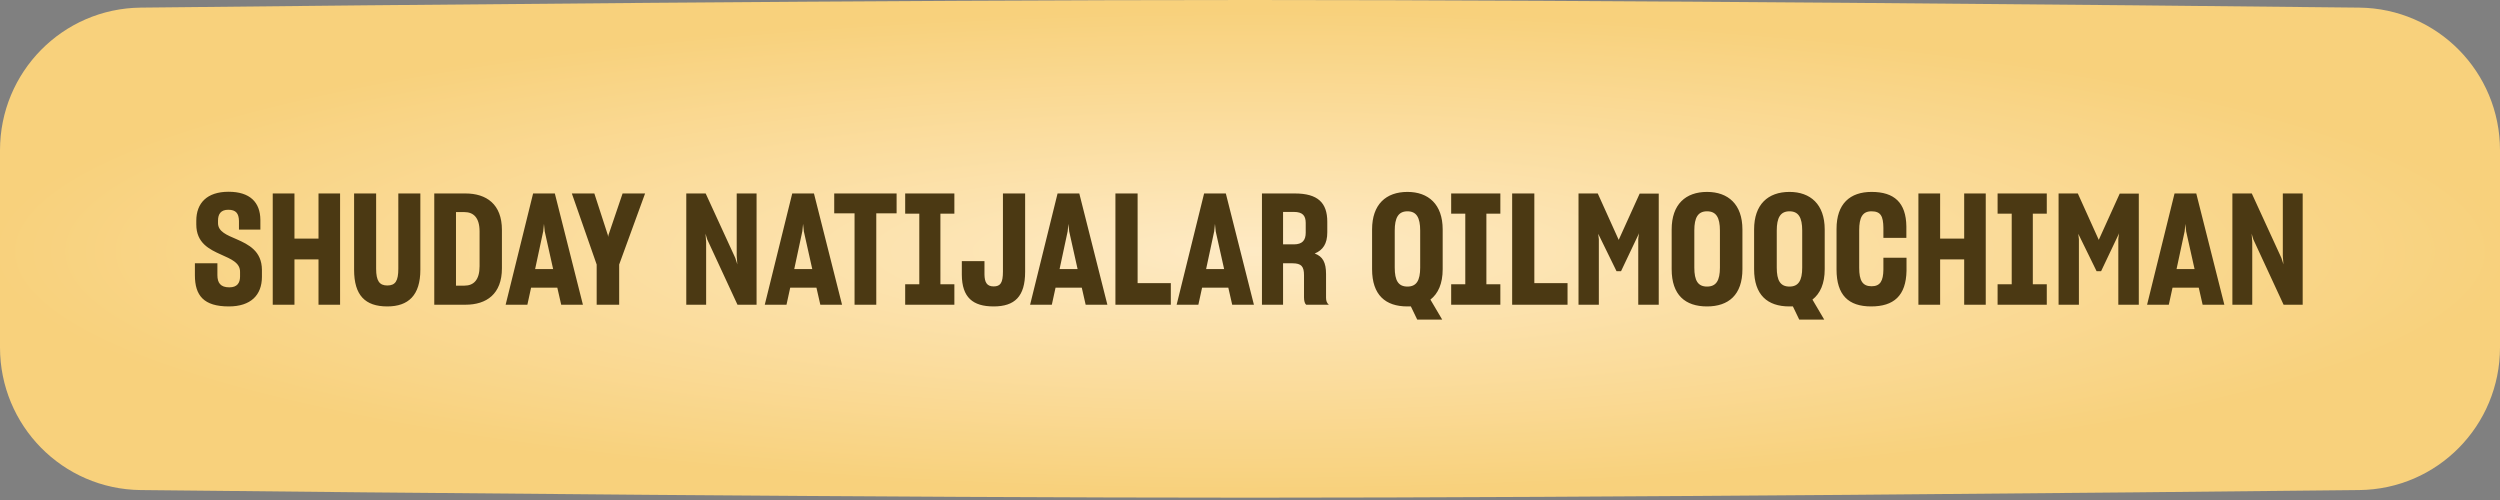 <?xml version="1.0" encoding="UTF-8"?> <svg xmlns="http://www.w3.org/2000/svg" width="290" height="58" viewBox="0 0 290 58" fill="none"><rect x="0" y="0" width="290" height="58" fill="#808080" stroke="none"/><path d="M0 17.435C0 8.364 7.254 0.983 16.323 0.884C44.525 0.578 103.347 0 145 0C186.653 0 245.475 0.578 273.677 0.884C282.746 0.983 290 8.364 290 17.435V40.297C290 49.367 282.746 56.749 273.677 56.847C245.475 57.153 186.653 57.731 145 57.731C103.347 57.731 44.525 57.153 16.323 56.847C7.254 56.749 0 49.367 0 40.297V17.435Z" fill="url(#paint0_radial_17_2835)"></path><path d="M26.55 35.546C23.634 35.546 22.608 34.286 22.608 31.928V30.542H25.218V31.91C25.218 32.81 25.578 33.332 26.604 33.332C27.522 33.332 27.846 32.81 27.846 32.072V31.55C27.864 30.47 26.802 30.056 25.65 29.534C24.282 28.922 22.77 28.184 22.77 26.042V25.61C22.77 23.558 24.012 22.244 26.514 22.244C28.998 22.244 30.186 23.468 30.204 25.502V26.636H27.72V25.628C27.702 24.746 27.36 24.332 26.478 24.332C25.614 24.332 25.29 24.836 25.29 25.592V25.88C25.29 26.87 26.316 27.266 27.45 27.752C28.836 28.364 30.366 29.12 30.384 31.298V32.108C30.384 34.232 29.088 35.546 26.55 35.546ZM31.637 22.442H34.157V27.68H36.947V22.442H39.449V35.348H36.947V30.092H34.157V35.348H31.637V22.442ZM44.927 35.546C42.353 35.546 41.075 34.25 41.075 31.298V22.442H43.631V31.172C43.631 32.576 44.009 33.116 44.927 33.116C45.863 33.116 46.205 32.594 46.205 31.172V22.442H48.761V31.298C48.761 34.25 47.375 35.546 44.927 35.546ZM50.375 22.442H53.993C56.423 22.442 58.223 23.684 58.223 26.672V31.118C58.223 34.106 56.441 35.348 53.993 35.348H50.375V22.442ZM53.867 24.602H52.895V33.134H53.885C54.947 33.134 55.631 32.468 55.631 30.884V26.852C55.631 25.25 54.929 24.602 53.867 24.602ZM58.654 35.348L61.84 22.442H64.361L67.618 35.348H65.099L64.648 33.368H61.606L61.175 35.348H58.654ZM63.011 26.834L62.075 31.208H64.162L63.191 26.852L63.1 25.97L63.011 26.834ZM69.214 35.348V30.686L66.334 22.442H68.944L70.51 27.266L70.546 27.482L70.582 27.266L72.22 22.442H74.83L71.824 30.686V35.348H69.214ZM79.608 35.348V22.442H81.858L85.296 29.93L85.53 30.668L85.458 29.696V22.442H87.762V35.348H85.548L82.038 27.77L81.84 27.104L81.912 28.076V35.348H79.608ZM88.713 35.348L91.899 22.442H94.419L97.677 35.348H95.157L94.707 33.368H91.665L91.233 35.348H88.713ZM93.069 26.834L92.133 31.208H94.221L93.249 26.852L93.159 25.97L93.069 26.834ZM99.128 35.348V24.746H96.77V22.442H104.006V24.746H101.648V35.348H99.128ZM105.001 32.972H106.639V24.782H105.001V22.442H110.707V24.782H109.087V32.972H110.707V35.348H105.001V32.972ZM115.261 35.546C112.849 35.546 111.589 34.502 111.571 31.874V30.29H114.199V31.856C114.217 32.738 114.469 33.224 115.261 33.224C116.053 33.224 116.341 32.81 116.341 31.496V22.442H118.915V31.532C118.915 34.394 117.709 35.546 115.261 35.546ZM119.492 35.348L122.678 22.442H125.198L128.456 35.348H125.936L125.486 33.368H122.444L122.012 35.348H119.492ZM123.848 26.834L122.912 31.208H125L124.028 26.852L123.938 25.97L123.848 26.834ZM129.389 22.442H131.963V32.846H135.815V35.348H129.389V22.442ZM136.49 35.348L139.676 22.442H142.196L145.454 35.348H142.934L142.484 33.368H139.442L139.01 35.348H136.49ZM140.846 26.834L139.91 31.208H141.998L141.026 26.852L140.936 25.97L140.846 26.834ZM146.387 35.348V22.442H150.203C152.867 22.442 153.965 23.522 153.965 25.718V26.96C153.965 28.274 153.461 29.012 152.507 29.408C153.443 29.75 153.821 30.452 153.821 31.784V34.538C153.821 34.916 153.929 35.168 154.145 35.348H151.517C151.355 35.222 151.265 34.898 151.265 34.502V31.91C151.265 30.92 150.959 30.542 149.933 30.542H148.835V35.348H146.387ZM150.095 24.584H148.835V28.346H150.095C151.067 28.346 151.463 27.878 151.463 26.996V25.862C151.463 24.998 151.085 24.584 150.095 24.584ZM163.247 35.546C160.709 35.546 159.161 34.214 159.161 31.226V26.618C159.161 23.72 160.763 22.262 163.265 22.262C165.695 22.262 167.351 23.702 167.351 26.618V31.226C167.351 32.9 166.829 34.052 165.929 34.754L167.297 37.076H164.399L163.661 35.546H163.247ZM163.265 33.242C164.309 33.242 164.741 32.54 164.741 31.046V26.744C164.741 25.232 164.309 24.512 163.265 24.512C162.203 24.512 161.789 25.268 161.789 26.744V31.046C161.789 32.54 162.203 33.242 163.265 33.242ZM168.335 32.972H169.973V24.782H168.335V22.442H174.041V24.782H172.421V32.972H174.041V35.348H168.335V32.972ZM175.409 22.442H177.983V32.846H181.835V35.348H175.409V22.442ZM183.108 35.348V22.442H185.34L187.77 27.824L190.2 22.46H192.414V35.348H190.038V27.698L190.128 27.014L190.092 27.14L188.04 31.46H187.518L185.394 27.122L185.466 27.752V35.348H183.108ZM198.017 35.546C195.479 35.546 193.913 34.214 193.913 31.226V26.618C193.913 23.702 195.533 22.262 198.017 22.262C200.465 22.262 202.121 23.702 202.121 26.618V31.226C202.121 34.214 200.501 35.546 198.017 35.546ZM198.017 33.242C199.079 33.242 199.511 32.54 199.511 31.046V26.744C199.511 25.232 199.079 24.512 198.017 24.512C196.955 24.512 196.541 25.25 196.541 26.726V31.046C196.541 32.54 196.955 33.242 198.017 33.242ZM207.562 35.546C205.024 35.546 203.476 34.214 203.476 31.226V26.618C203.476 23.72 205.078 22.262 207.58 22.262C210.01 22.262 211.666 23.702 211.666 26.618V31.226C211.666 32.9 211.144 34.052 210.244 34.754L211.612 37.076H208.714L207.976 35.546H207.562ZM207.58 33.242C208.624 33.242 209.056 32.54 209.056 31.046V26.744C209.056 25.232 208.624 24.512 207.58 24.512C206.518 24.512 206.104 25.268 206.104 26.744V31.046C206.104 32.54 206.518 33.242 207.58 33.242ZM217.052 35.546C214.424 35.546 213.038 34.232 213.038 31.262V26.546C213.038 23.63 214.604 22.262 217.106 22.262C219.734 22.262 221.102 23.504 221.138 26.258V27.59H218.474V26.438C218.456 25.07 218.168 24.512 217.088 24.512C216.044 24.512 215.666 25.232 215.666 26.708V31.064C215.666 32.54 216.044 33.206 217.106 33.206C218.114 33.206 218.456 32.576 218.474 31.28V29.894H221.156V31.406C221.102 34.322 219.662 35.546 217.052 35.546ZM222.535 22.442H225.055V27.68H227.845V22.442H230.347V35.348H227.845V30.092H225.055V35.348H222.535V22.442ZM231.721 32.972H233.359V24.782H231.721V22.442H237.427V24.782H235.807V32.972H237.427V35.348H231.721V32.972ZM238.795 35.348V22.442H241.027L243.457 27.824L245.887 22.46H248.101V35.348H245.725V27.698L245.815 27.014L245.779 27.14L243.727 31.46H243.205L241.081 27.122L241.153 27.752V35.348H238.795ZM249.061 35.348L252.247 22.442H254.767L258.025 35.348H255.505L255.055 33.368H252.013L251.581 35.348H249.061ZM253.417 26.834L252.481 31.208H254.569L253.597 26.852L253.507 25.97L253.417 26.834ZM258.957 35.348V22.442H261.207L264.645 29.93L264.879 30.668L264.807 29.696V22.442H267.111V35.348H264.897L261.387 27.77L261.189 27.104L261.261 28.076V35.348H258.957Z" fill="#4B3913"></path><defs><radialGradient id="paint0_radial_17_2835" cx="0" cy="0" r="1" gradientUnits="userSpaceOnUse" gradientTransform="translate(145 29.16) rotate(90) scale(27.982 145)"><stop stop-color="#FEEAC4"></stop><stop offset="1" stop-color="#F8D17C"></stop></radialGradient></defs></svg> 